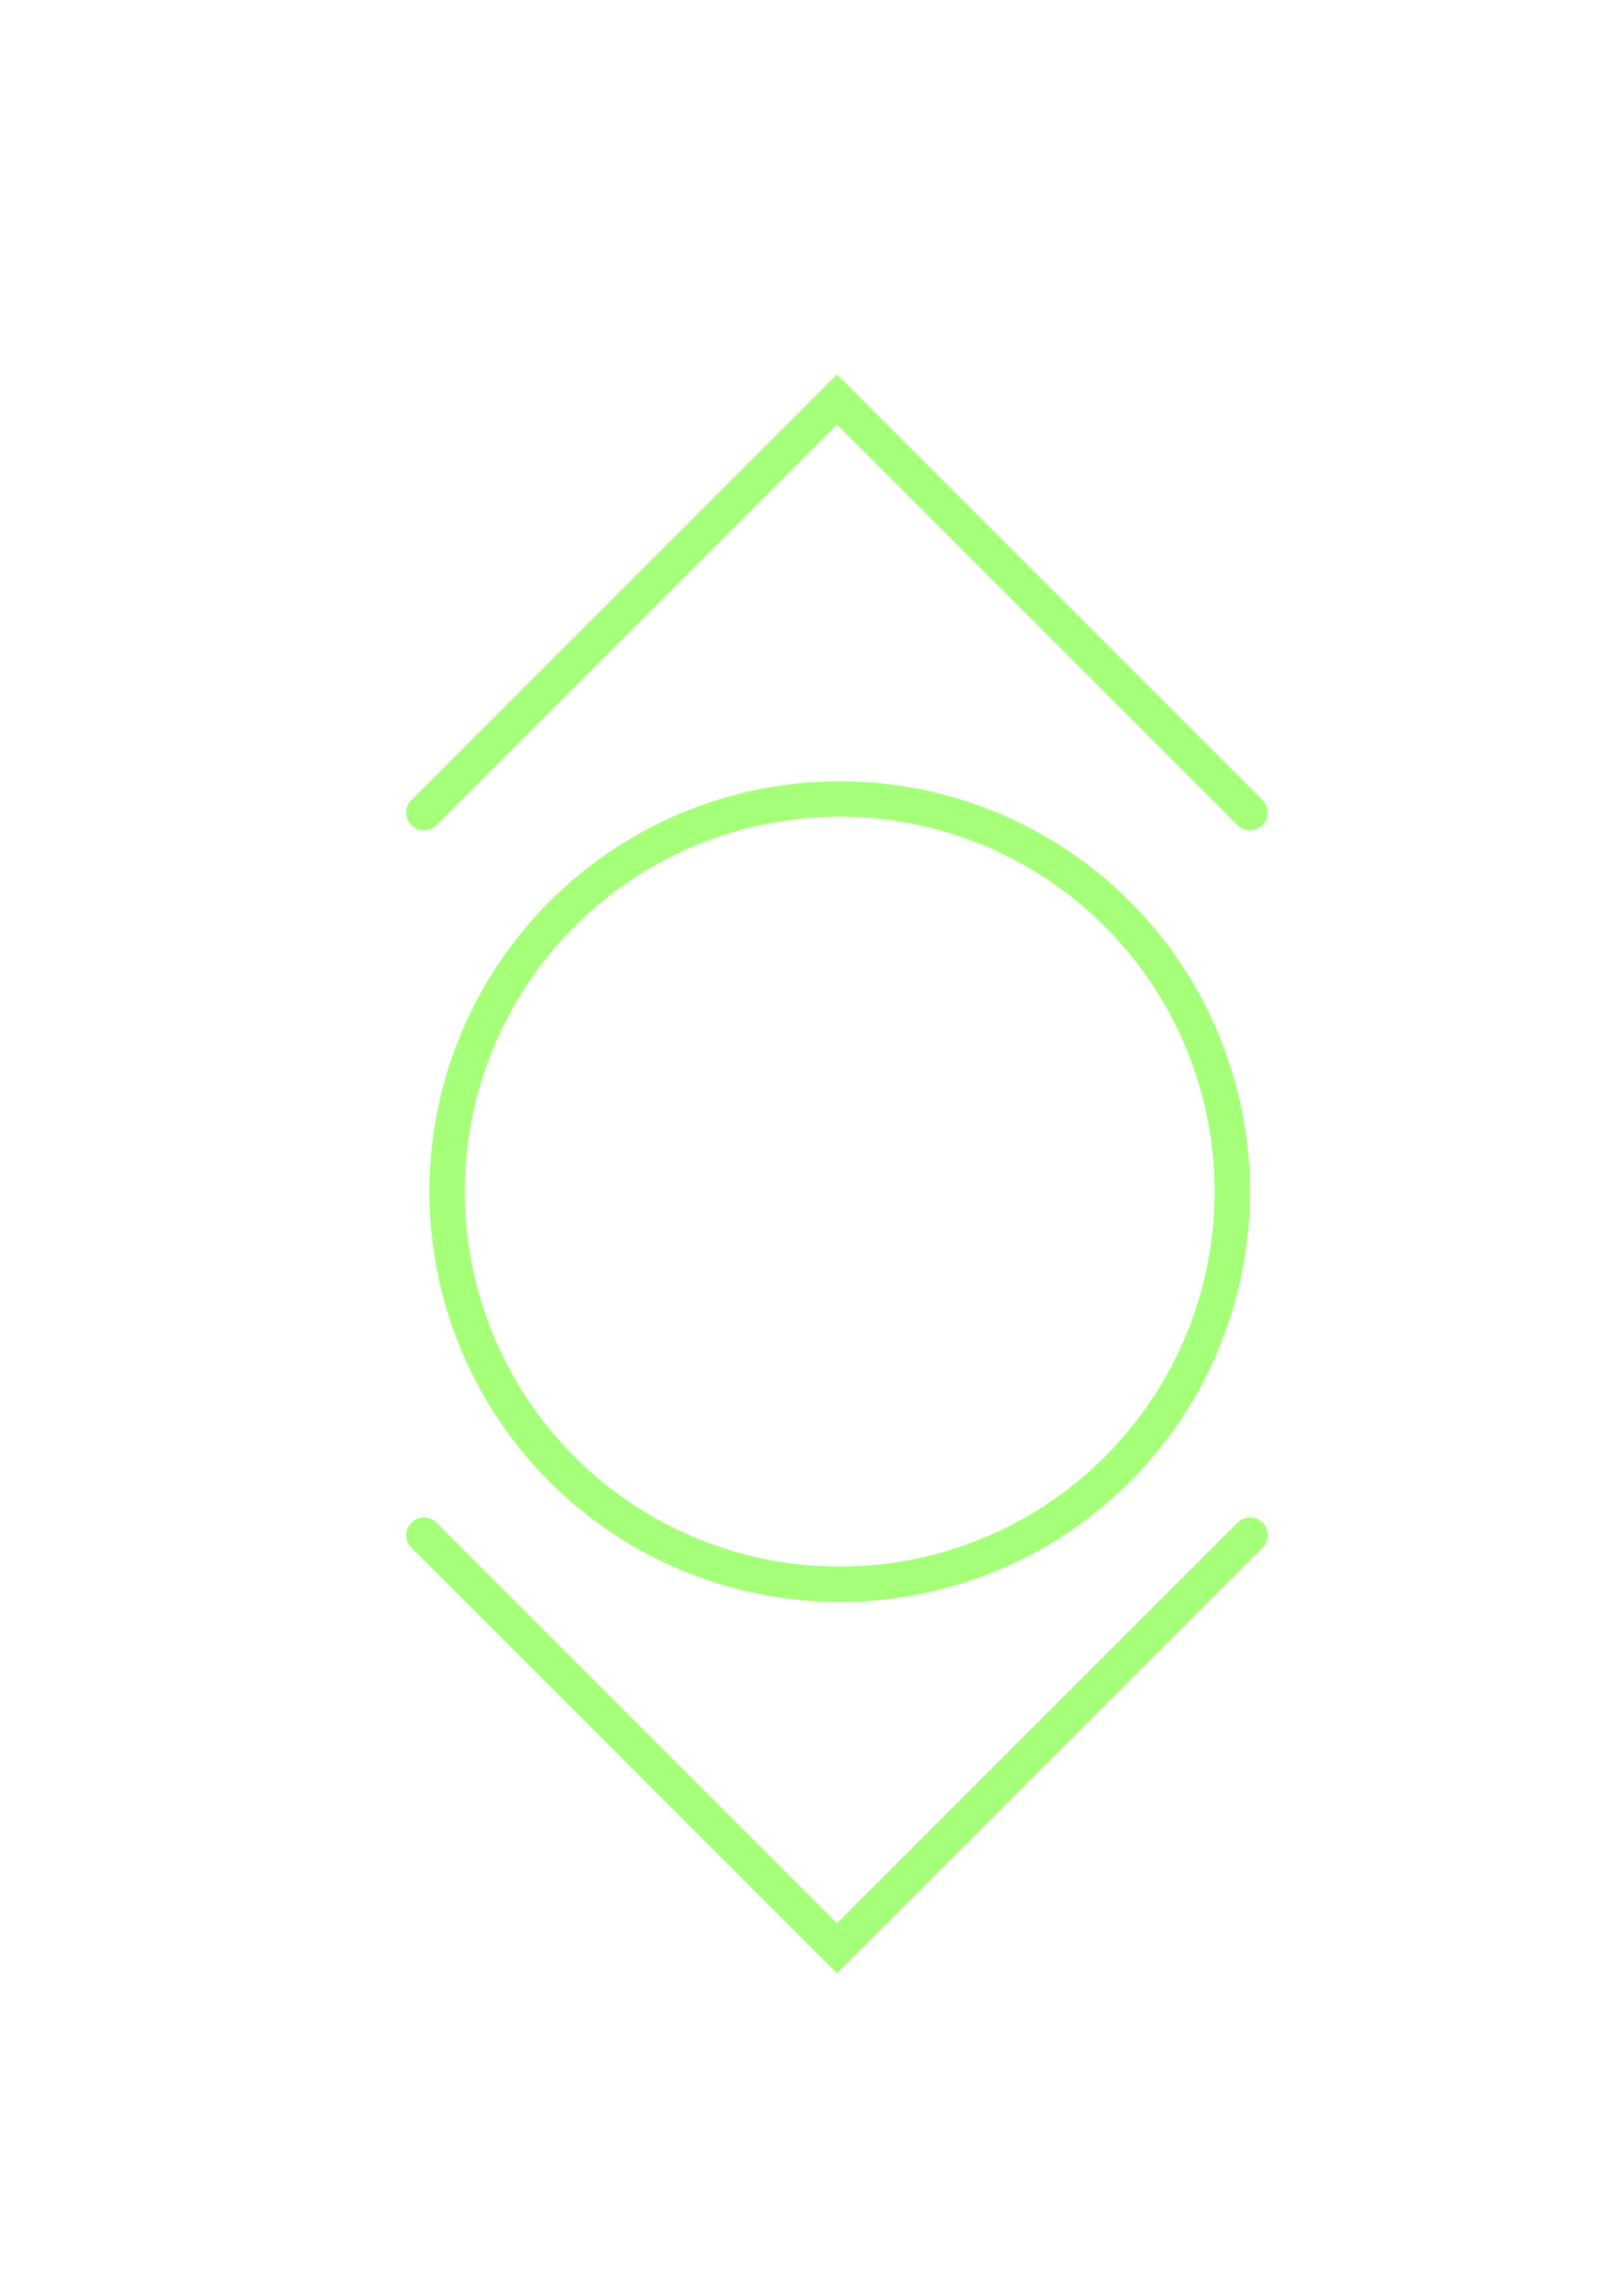 <?xml version="1.0" encoding="utf-8"?>
<!-- Generator: Adobe Illustrator 17.1.0, SVG Export Plug-In . SVG Version: 6.00 Build 0)  -->
<!DOCTYPE svg PUBLIC "-//W3C//DTD SVG 1.1//EN" "http://www.w3.org/Graphics/SVG/1.1/DTD/svg11.dtd">
<svg version="1.1" id="Ebene_1" xmlns="http://www.w3.org/2000/svg" xmlns:xlink="http://www.w3.org/1999/xlink" x="0px" y="0px"
	 viewBox="0 0 595.3 841.9" enable-background="new 0 0 595.3 841.9" xml:space="preserve">
<g>
	
		<circle fill="none" stroke="#A5FF79" stroke-width="13" stroke-linecap="round" stroke-miterlimit="10" cx="308" cy="437" r="144"/>
	<polyline fill="none" stroke="#A5FF79" stroke-width="13" stroke-linecap="round" stroke-miterlimit="10" points="458.5,563 
		307,714.5 155.5,563 	"/>
	<polyline fill="none" stroke="#A5FF79" stroke-width="13" stroke-linecap="round" stroke-miterlimit="10" points="155.5,298 
		307,146.5 458.5,298 	"/>
</g>
</svg>

